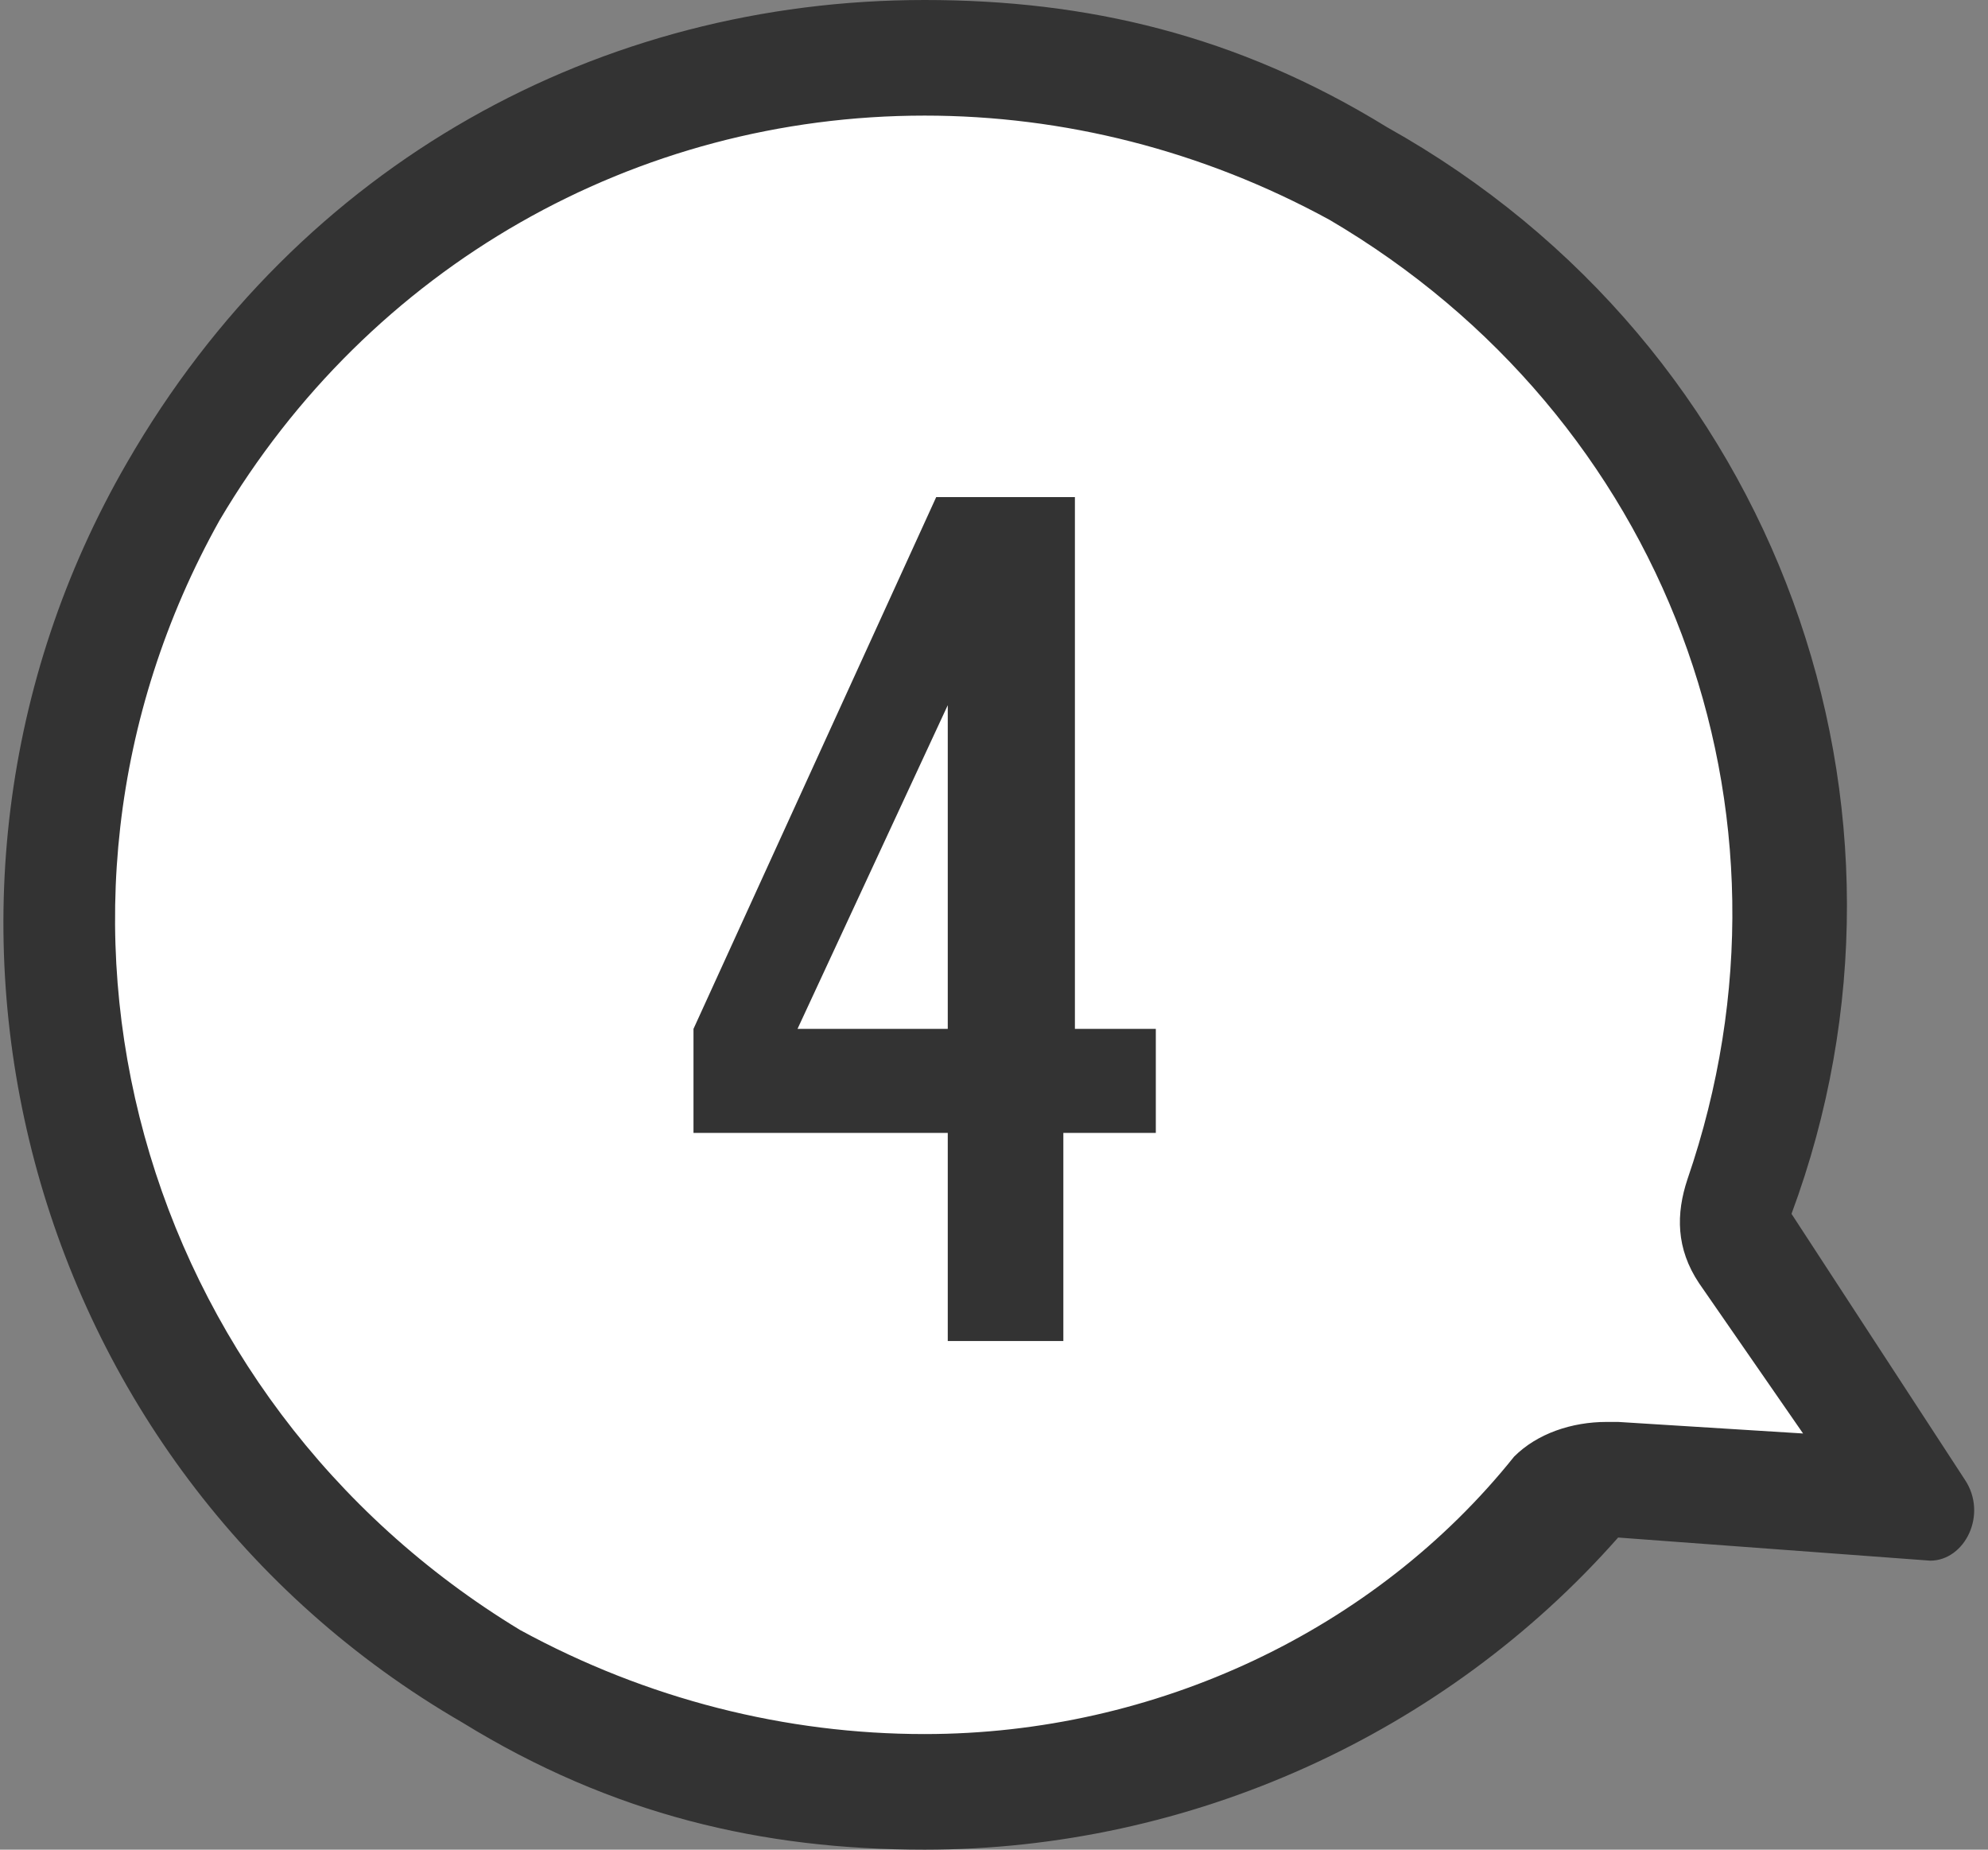 <?xml version="1.0" encoding="utf-8"?>
<!-- Generator: Adobe Illustrator 21.0.2, SVG Export Plug-In . SVG Version: 6.00 Build 0)  -->
<svg version="1.1" id="レイヤー_1" xmlns="http://www.w3.org/2000/svg" xmlns:xlink="http://www.w3.org/1999/xlink" x="0px"
	 y="0px" viewBox="0 0 17.2 16" style="enable-background:new 0 0 17.2 16;" xml:space="preserve">
<rect x="0" y="0" width="17.2" height="16" fill="#808080" stroke="none"/>
<style type="text/css">
	.st0{fill:#FFFFFF;}
	.st1{fill:#333333;}
</style>
<g>
	<path class="st0" d="M8,15.5c-1.3,0-2.6-0.3-3.7-1C0.7,12.4-0.6,7.8,1.5,4.3C2.8,1.9,5.3,0.5,8,0.5c1.3,0,2.6,0.3,3.7,1
		c3.1,1.8,4.5,5.5,3.4,8.9c0,0.1,0,0.3,0.1,0.4l1.4,2.1L14,12.7c-0.1,0-0.3,0.1-0.4,0.2C12.2,14.6,10.2,15.5,8,15.5z"/>
	<path class="st1" d="M8,1L8,1c1.2,0,2.4,0.3,3.5,0.9c2.9,1.7,4.2,5.1,3.1,8.3c-0.1,0.3-0.1,0.6,0.1,0.9l0.9,1.3L14,12.3
		c0,0,0,0-0.1,0c-0.3,0-0.6,0.1-0.8,0.3C11.9,14.1,10,15,8,15c-1.2,0-2.4-0.3-3.5-0.9c-3.3-2-4.5-6.2-2.6-9.6C3.2,2.3,5.5,1,8,1
		 M8,0C5.2,0,2.6,1.4,1.1,4C-1.1,7.8,0.2,12.7,4,14.9C5.3,15.7,6.6,16,8,16c2.3,0,4.5-1,6-2.7l2.7,0.2l0,0c0.3,0,0.5-0.4,0.3-0.7
		l-1.5-2.3C16.8,7,15.4,3,12,1.1C10.7,0.3,9.4,0,8,0L8,0z"/>
</g>
<g>
	<path class="st1" d="M8.2,9.8H6V8.9l2.1-4.6h1.2v4.6h0.7v0.9H9.2v1.8H8.2V9.8z M8.2,8.9V6.1l0,0L6.9,8.9H8.2z"/>
</g>
</svg>
